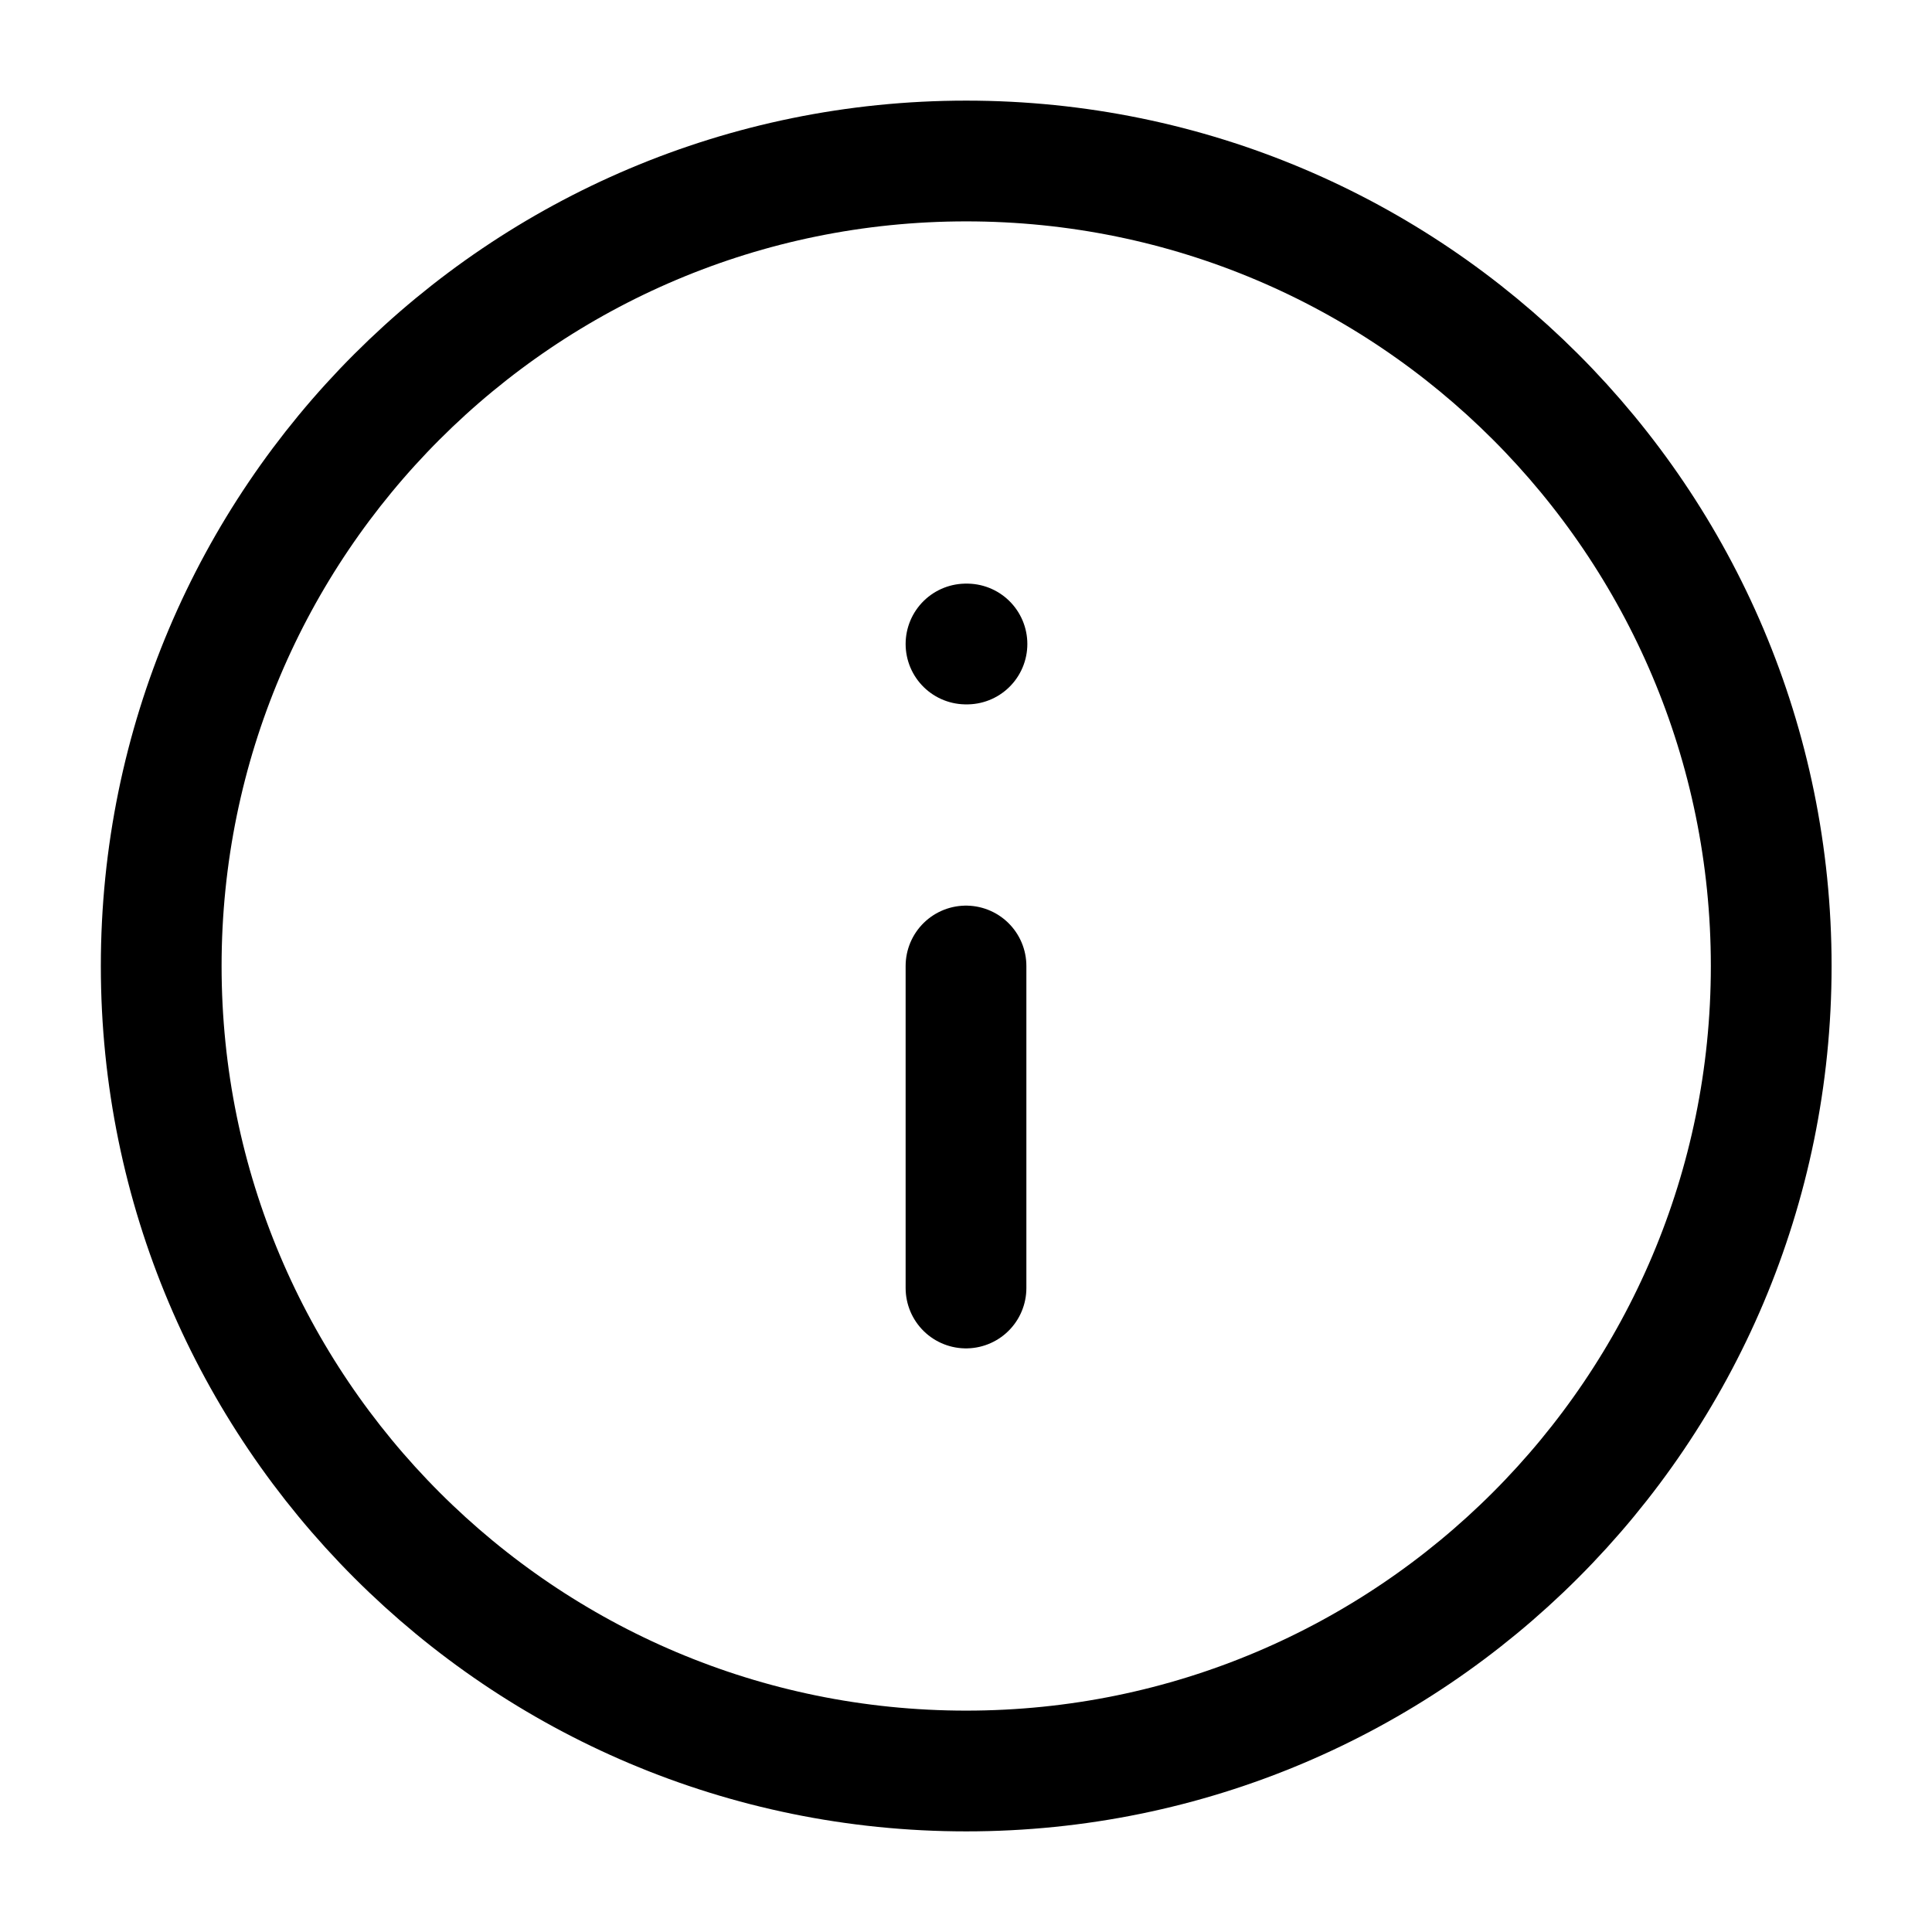 <svg width="18" height="18" viewBox="0 0 18 18" fill="none" xmlns="http://www.w3.org/2000/svg">
<g clip-path="url(#clip0_2160_669)">
<path d="M9.002 16.5C13.144 16.5 16.502 13.142 16.502 9C16.502 4.857 13.144 1.5 9.002 1.5C4.86 1.5 1.502 4.857 1.502 9C1.502 13.142 4.86 16.5 9.002 16.5Z" stroke="black" stroke-width="1.125" stroke-linecap="round" stroke-linejoin="round"/>
<path d="M9 12V9" stroke="black" stroke-width="1.125" stroke-linecap="round" stroke-linejoin="round"/>
<path d="M9 6H9.009" stroke="black" stroke-width="1.125" stroke-linecap="round" stroke-linejoin="round"/>
</g>
<defs>
<clipPath id="clip0_2160_669">
<rect width="18" height="18" fill="white"/>
</clipPath>
</defs>
</svg>
